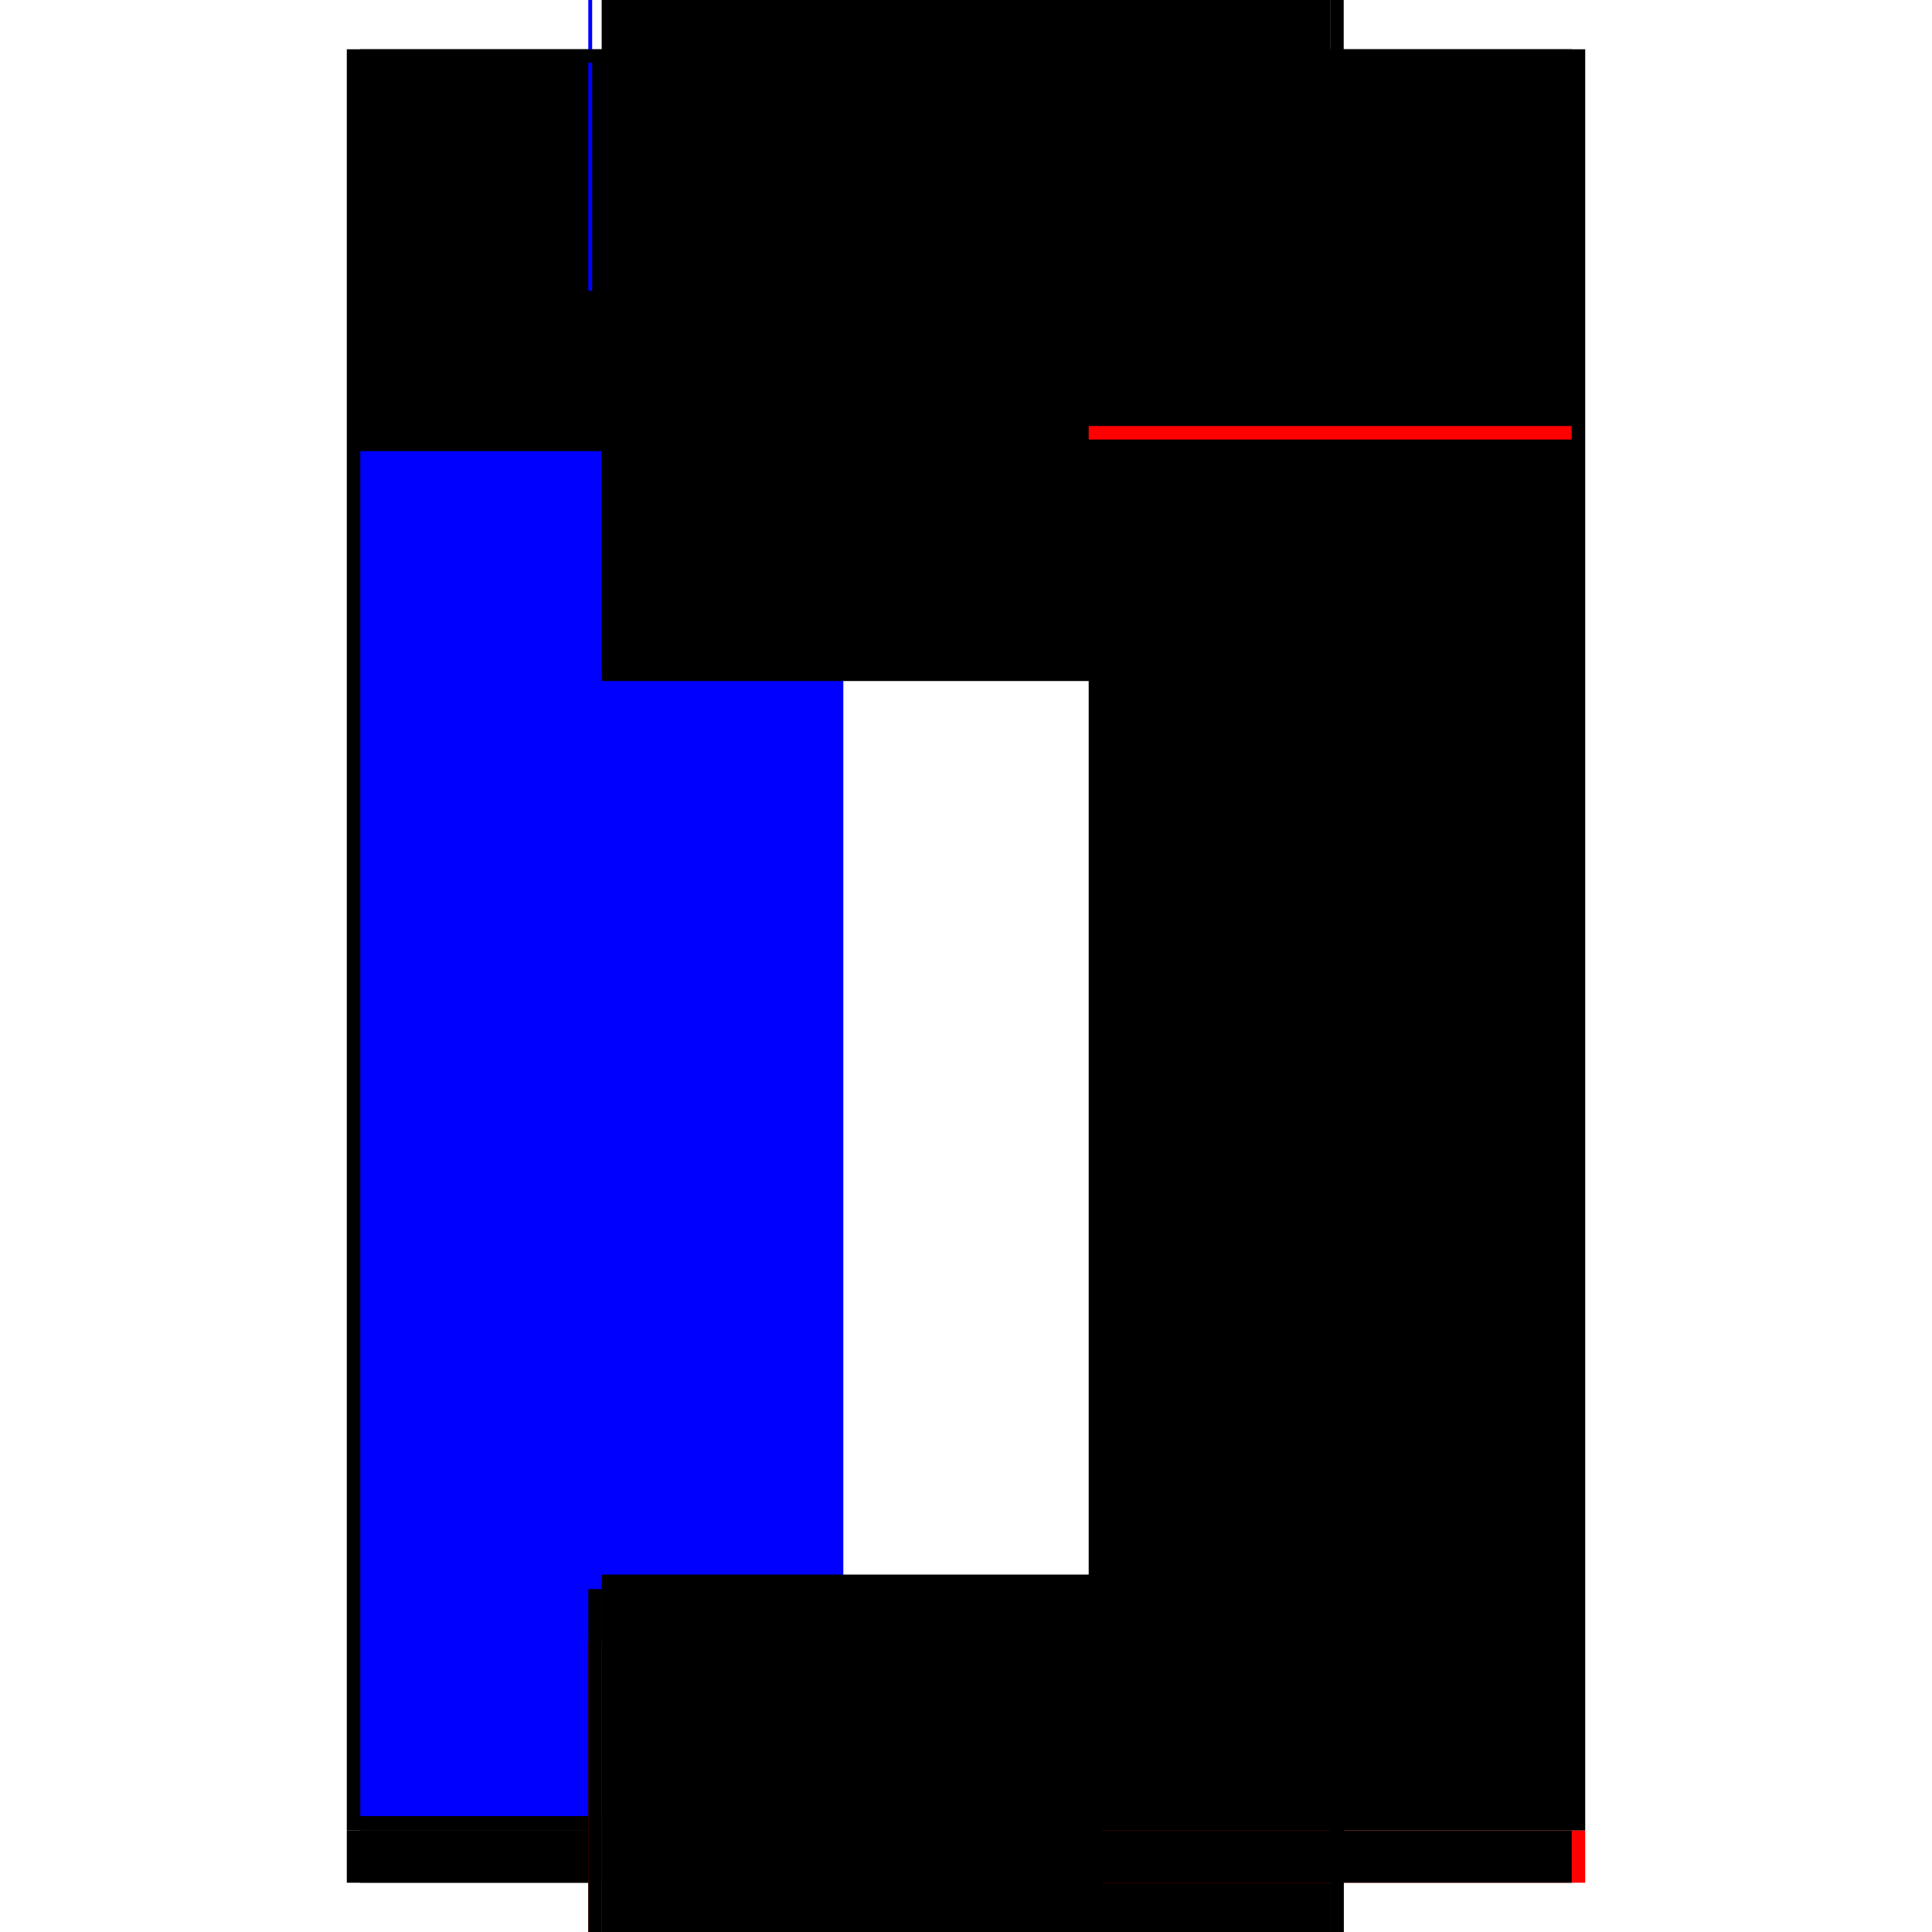 <?xml version="1.0" encoding="utf-8" ?>
<svg xmlns="http://www.w3.org/2000/svg" xmlns:ev="http://www.w3.org/2001/xml-events" xmlns:xlink="http://www.w3.org/1999/xlink" baseProfile="full" height="100%" version="1.1" viewBox="-1,-1,2,2" width="100%">
  <defs>
    <style type="text/css"><![CDATA[.vectorEffectClass {vector-effect: non-scaling-stroke;}]]></style>
  </defs>
  <line class="vectorEffectClass" fill="none" stroke="black" stroke-width="0.5" x1="-0.391" x2="-0.391" y1="0.895" y2="-0.949"/>
  <line class="vectorEffectClass" fill="none" stroke="black" stroke-width="0.5" x1="0.391" x2="0.391" y1="0.895" y2="-0.949"/>
  <line class="vectorEffectClass" fill="none" stroke="blue" stroke-width="0.5" x1="-0.377" x2="-0.377" y1="0.88" y2="-0.533"/>
  <line class="vectorEffectClass" fill="none" stroke="black" stroke-width="0.5" x1="0.377" x2="0.377" y1="0.88" y2="-0.545"/>
  <line class="vectorEffectClass" fill="none" stroke="black" stroke-width="0.5" x1="-0.377" x2="0.377" y1="-0.545" y2="-0.545"/>
  <line class="vectorEffectClass" fill="none" stroke="black" stroke-width="0.5" x1="-0.377" x2="0.377" y1="-0.559" y2="-0.559"/>
  <line class="vectorEffectClass" fill="none" stroke="black" stroke-width="0.5" x1="-0.377" x2="0.377" y1="-0.935" y2="-0.935"/>
  <line class="vectorEffectClass" fill="none" stroke="black" stroke-width="0.5" x1="-0.377" x2="0.377" y1="-0.949" y2="-0.949"/>
  <line class="vectorEffectClass" fill="none" stroke="black" stroke-width="0.5" x1="-0.377" x2="0.377" y1="0.895" y2="0.895"/>
  <line class="vectorEffectClass" fill="none" stroke="black" stroke-width="0.5" x1="-0.377" x2="0.377" y1="0.88" y2="0.88"/>
  <line class="vectorEffectClass" fill="none" stroke="black" stroke-width="0.5" x1="-0.377" x2="0.377" y1="0.949" y2="0.949"/>
  <line class="vectorEffectClass" fill="none" stroke="black" stroke-width="0.5" x1="-0.377" x2="-0.377" y1="-0.559" y2="-0.935"/>
  <line class="vectorEffectClass" fill="none" stroke="black" stroke-width="0.5" x1="0.377" x2="0.377" y1="-0.559" y2="-0.935"/>
  <line class="vectorEffectClass" fill="none" stroke="black" stroke-width="0.5" x1="-0.391" x2="-0.391" y1="0.949" y2="0.895"/>
  <line class="vectorEffectClass" fill="none" stroke="red" stroke-width="0.5" x1="0.391" x2="0.391" y1="0.949" y2="0.895"/>
  <line class="vectorEffectClass" fill="none" stroke="black" stroke-width="0.5" x1="-0.377" x2="-0.377" y1="0.949" y2="0.895"/>
  <line class="vectorEffectClass" fill="none" stroke="black" stroke-width="0.5" x1="0.377" x2="0.377" y1="0.949" y2="0.895"/>
  <line class="vectorEffectClass" fill="none" stroke="black" stroke-width="0.5" x1="-0.377" x2="-0.377" y1="0.895" y2="0.88"/>
  <line class="vectorEffectClass" fill="none" stroke="blue" stroke-width="0.5" x1="0.377" x2="0.377" y1="0.895" y2="0.895"/>
  <line class="vectorEffectClass" fill="none" stroke="red" stroke-width="0.5" x1="-0.391" x2="-0.377" y1="0.949" y2="0.949"/>
  <line class="vectorEffectClass" fill="none" stroke="blue" stroke-width="0.5" x1="-0.391" x2="-0.387" y1="-0.949" y2="-0.949"/>
  <line class="vectorEffectClass" fill="none" stroke="black" stroke-width="0.5" x1="0.377" x2="0.391" y1="0.949" y2="0.949"/>
  <line class="vectorEffectClass" fill="none" stroke="black" stroke-width="0.5" x1="0.377" x2="0.391" y1="-0.949" y2="-0.949"/>
  <line class="vectorEffectClass" fill="none" stroke="black" stroke-width="0.5" x1="-0.377" x2="-0.377" y1="-0.545" y2="-0.559"/>
  <line class="vectorEffectClass" fill="none" stroke="red" stroke-width="0.5" x1="0.377" x2="0.377" y1="-0.545" y2="-0.559"/>
  <line class="vectorEffectClass" fill="none" stroke="black" stroke-width="0.5" x1="-0.377" x2="-0.377" y1="-0.935" y2="-0.949"/>
  <line class="vectorEffectClass" fill="none" stroke="black" stroke-width="0.5" x1="0.377" x2="0.377" y1="-0.935" y2="-0.949"/>
  <line class="vectorEffectClass" fill="none" stroke="black" stroke-dasharray="5.0 5.0" stroke-width="0.5" x1="-0.391" x2="-0.377" y1="0.895" y2="0.895"/>
  <line class="vectorEffectClass" fill="none" stroke="black" stroke-dasharray="5.0 5.0" stroke-width="0.5" x1="0.377" x2="0.391" y1="0.895" y2="0.895"/>
</svg>
